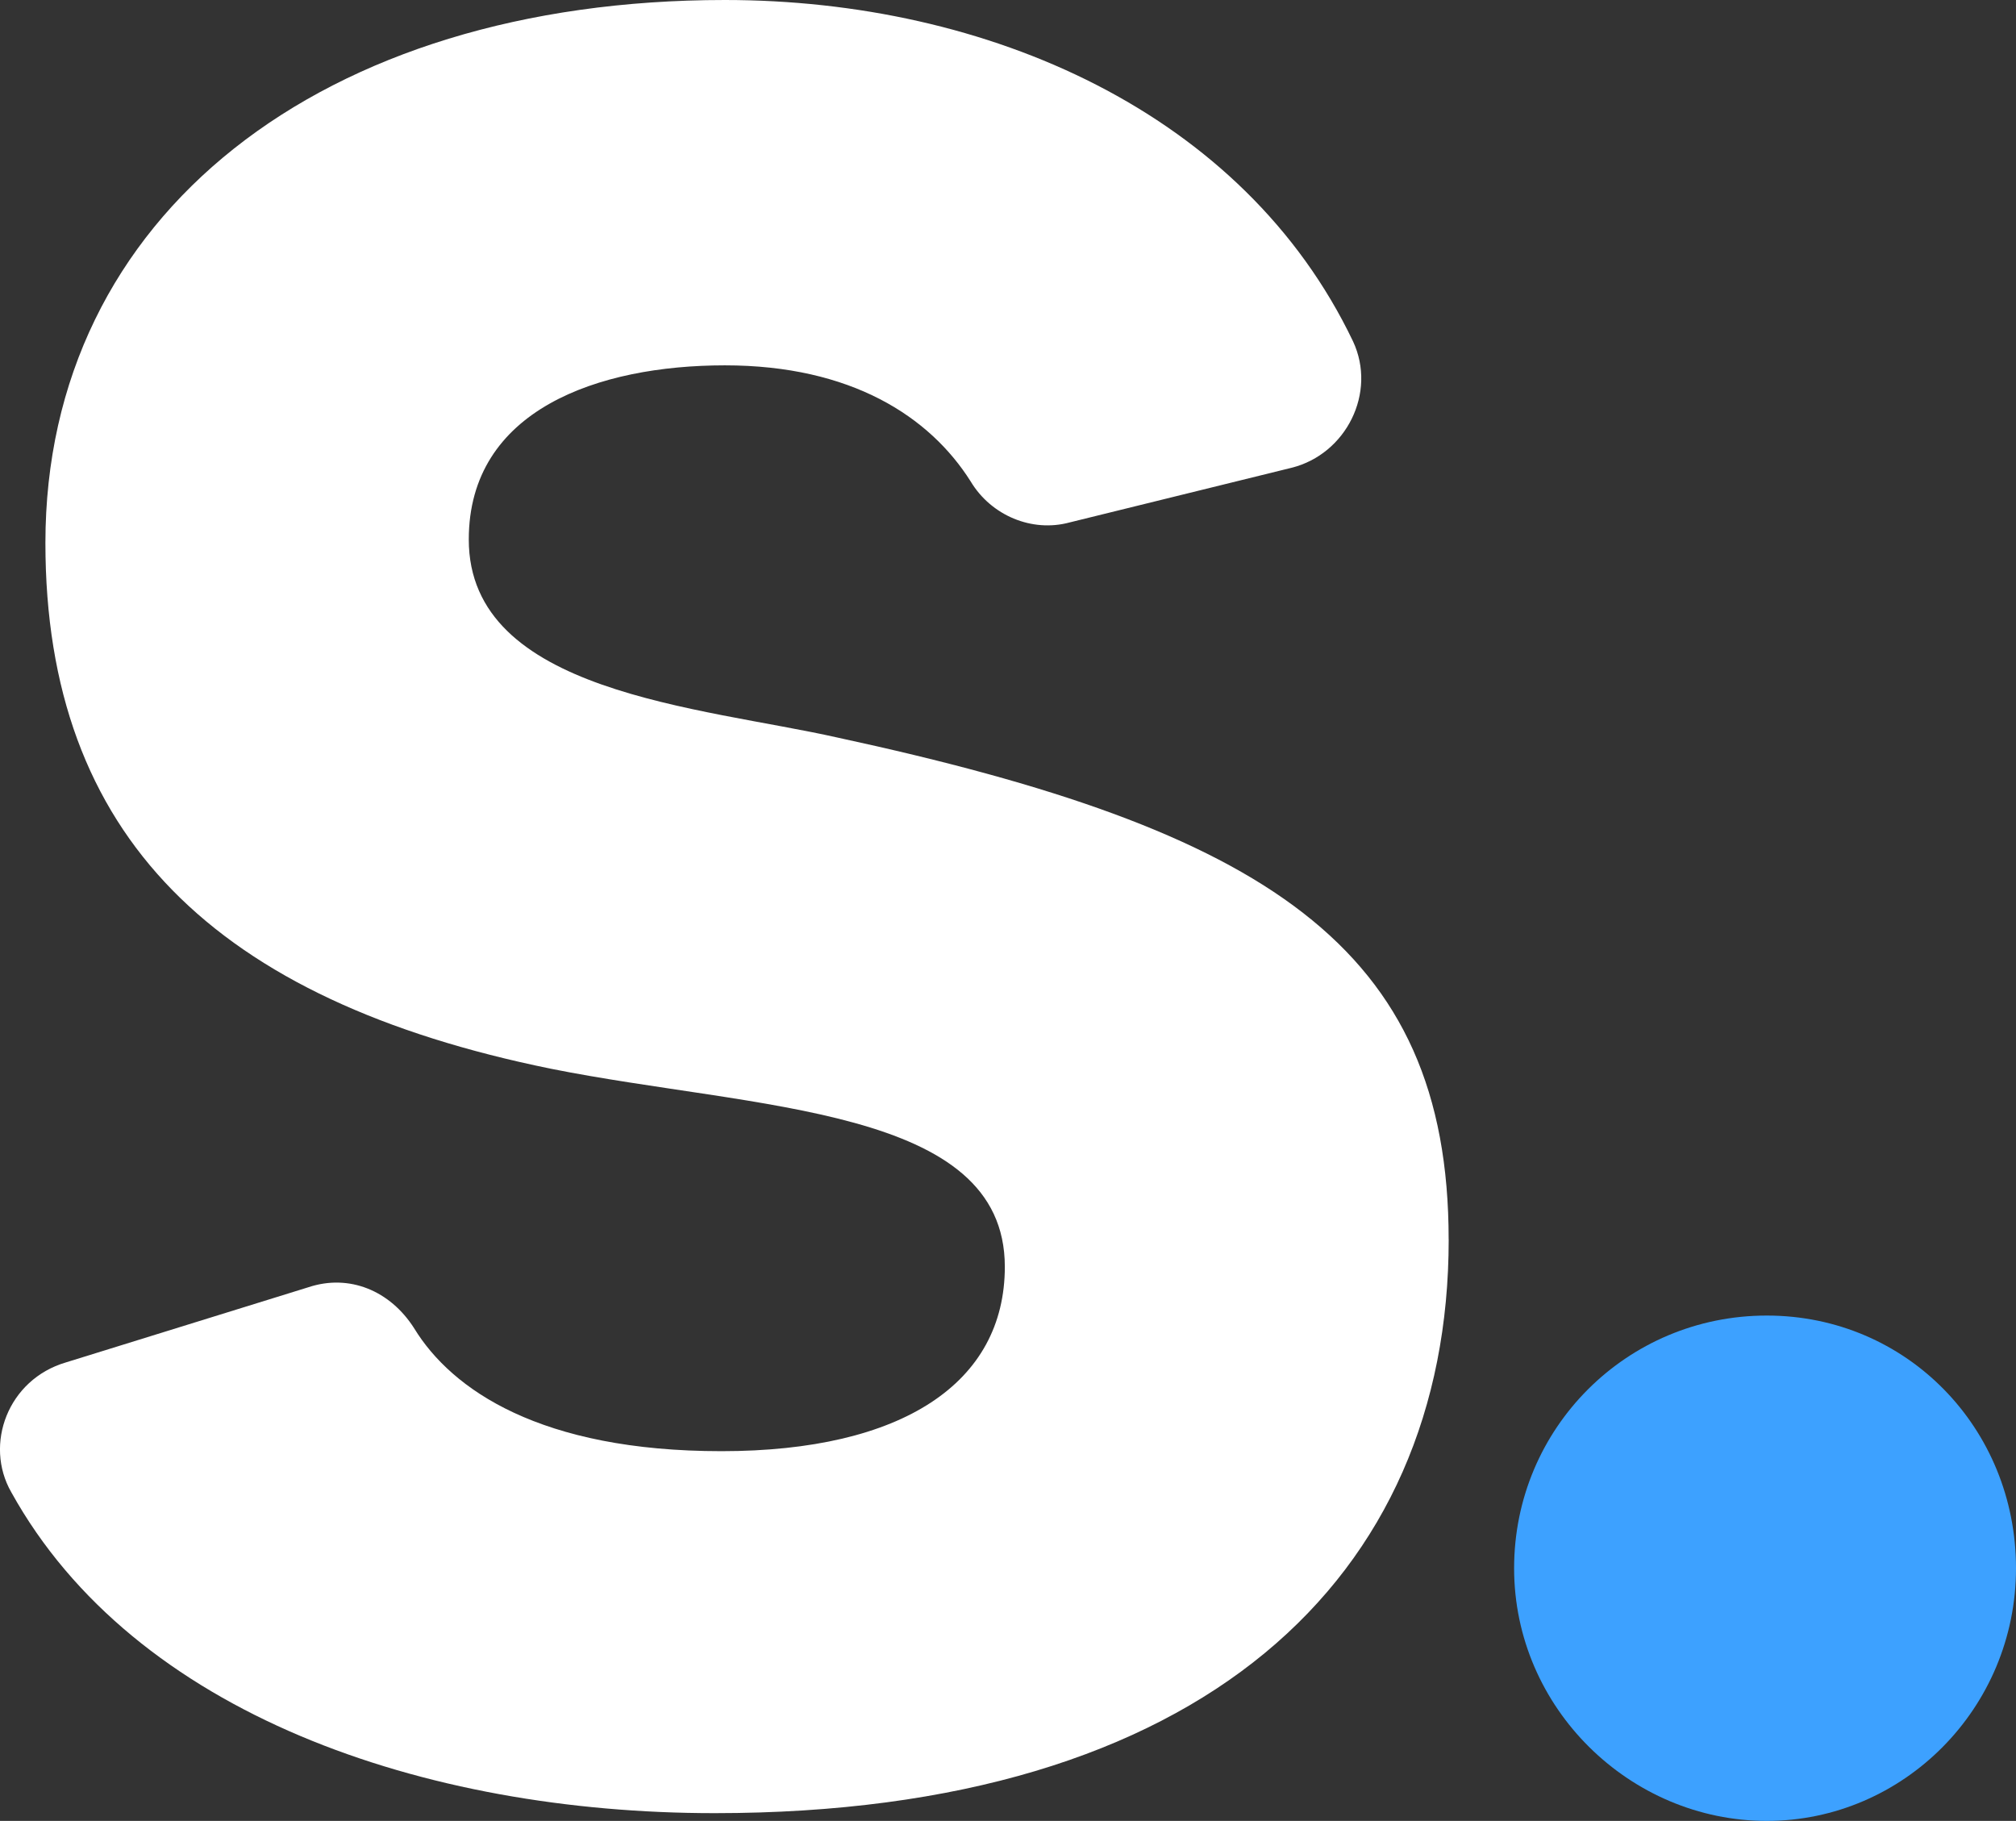 <?xml version="1.0" encoding="UTF-8"?>
<svg id="Layer_2" xmlns="http://www.w3.org/2000/svg" viewBox="0 0 460.41 415.82">
  <rect x="0" y="0" width="460.41" height="415.82" fill="#333333" stroke="none"/>
  <defs>
    <style>
      .cls-1 {
        fill: #fff;
      }

      .cls-2 {
        fill: #3da1ff;
      }
    </style>
  </defs>
  <g id="Layer_1-2" data-name="Layer_1">
    <path class="cls-1" d="M330.85,283.05c0,77.19-56.14,131-167.65,131-66.28,0-132.56-22.61-160.63-73.3-6.24-10.92-.78-25.73,12.48-29.63l55.36-17.16c9.36-3.12,18.71.78,24.17,9.36,8.58,14.04,28.85,28.07,70.18,28.07s64.72-15.6,64.72-42.11c0-36.65-56.92-35.87-103.71-45.23C49.36,228.47,10.37,191.04,10.37,123.98,10.37,49.12,73.53,0,165.54,0c60.04,0,118.52,25.73,143.47,77.97,5.46,11.7-1.56,25.73-14.04,28.85l-50.68,12.48c-8.58,2.34-17.93-1.56-22.61-9.36-9.36-14.82-27.29-26.51-56.14-26.51s-58.48,10.14-58.48,39.77c0,35.09,53.02,38.21,84.21,45.23,97.47,21.05,139.57,47.56,139.57,114.62Z"/>
    <path class="cls-2" d="M460.41,358.12c0,31.97-25.73,57.7-56.92,57.7s-57.7-25.73-57.7-57.7,25.73-57.7,57.7-57.7,56.92,25.73,56.92,57.7Z"/>
  </g>
</svg>
